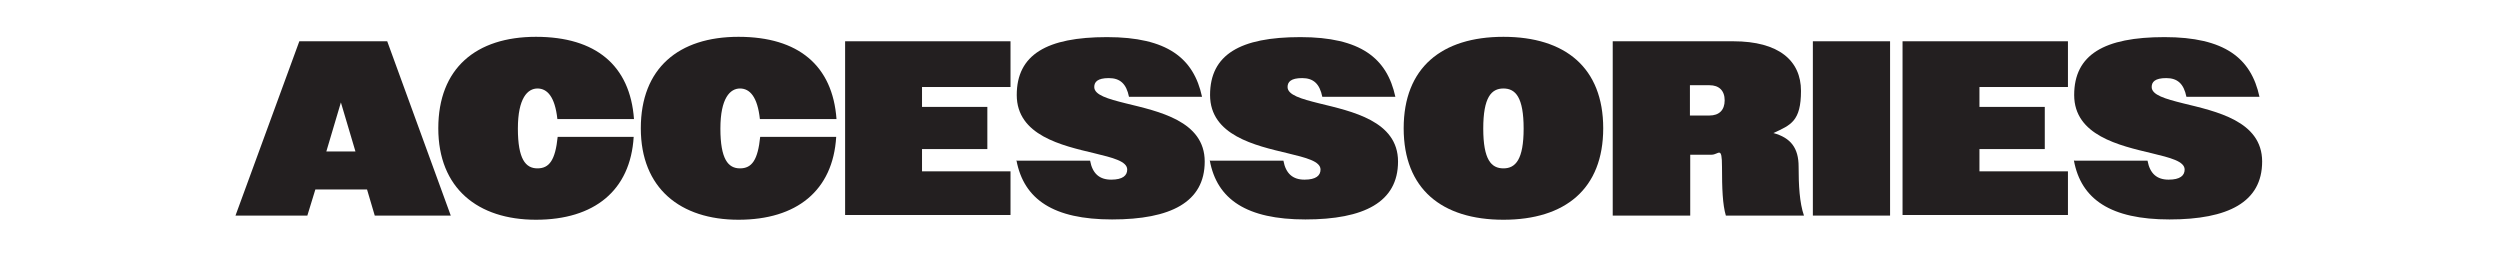 <?xml version="1.0" encoding="UTF-8"?> <svg xmlns="http://www.w3.org/2000/svg" id="Layer_1" data-name="Layer 1" version="1.1" viewBox="0 0 841.9 91.1"><defs><style> .cls-1 { fill: #231f20; stroke-width: 0px; } </style></defs><path class="cls-1" d="M100.7,13.9h29.7l21.4,58.7h-25.6l-2.6-8.8h-17.4l-2.7,8.8h-24.2l21.5-58.7ZM110,51h9.7l-4.9-16.5-4.9,16.5Z"></path><path class="cls-1" d="M187.7,40.1c-.8-7.5-3.4-10.3-6.7-10.3s-6.6,3.2-6.6,13.5,2.6,13.4,6.6,13.4,6-2.8,6.8-10.6h25.6c-1.1,18.1-13.3,27.9-32.9,27.9s-32.9-10.6-32.9-30.8,12.7-30.8,32.9-30.8,31.7,9.7,33,27.7h-25.7Z"></path><path class="cls-1" d="M255.9,40.1c-.8-7.5-3.4-10.3-6.7-10.3s-6.6,3.2-6.6,13.5,2.6,13.4,6.6,13.4,6-2.8,6.8-10.6h25.6c-1.1,18.1-13.3,27.9-32.9,27.9s-32.9-10.6-32.9-30.8,12.7-30.8,32.9-30.8,31.7,9.7,33,27.7h-25.7Z"></path><path class="cls-1" d="M284.6,13.9h55.7v15.4h-29.8v6.7h22v14.2h-22v7.5h29.8v14.7h-55.7V13.9Z"></path><path class="cls-1" d="M342.5,54.1h24.6c.8,4.4,3.2,6.4,7.1,6.4s5.4-1.4,5.4-3.4c0-2.8-4.9-4-11.1-5.5-10.9-2.6-26.1-6-26.1-19.6s10.1-19.5,30.4-19.5,29.2,7.1,32,20.1h-24.6c-.9-4.4-3-6.3-6.8-6.3s-4.9,1.3-4.9,3c0,2.7,4.6,4,10.6,5.5,11,2.7,26.6,5.9,26.6,19.6s-11.5,19.5-31.2,19.5-29.7-6.7-32.2-19.9Z"></path><path class="cls-1" d="M407.6,54.1h24.6c.8,4.4,3.2,6.4,7.1,6.4s5.4-1.4,5.4-3.4c0-2.8-4.9-4-11.1-5.5-10.9-2.6-26.1-6-26.1-19.6s10.1-19.5,30.4-19.5,29.2,7.1,32,20.1h-24.6c-.9-4.4-3-6.3-6.8-6.3s-4.9,1.3-4.9,3c0,2.7,4.6,4,10.6,5.5,11,2.7,26.6,5.9,26.6,19.6s-11.5,19.5-31.2,19.5-29.8-6.7-32.2-19.9Z"></path><path class="cls-1" d="M472.7,43.2c0-20.4,12.8-30.8,33.6-30.8s33.6,10.4,33.6,30.8-12.8,30.8-33.6,30.8-33.6-10.4-33.6-30.8ZM513.1,43.3c0-10.5-2.7-13.5-6.8-13.5s-6.8,3-6.8,13.5,2.7,13.4,6.8,13.4,6.8-3,6.8-13.4Z"></path><path class="cls-1" d="M543.1,13.9h40.6c15.3,0,22.8,6.5,22.8,16.7s-3.4,11.5-9.3,14.2c5.9,1.6,8.5,5.1,8.5,11.3s.3,12.2,1.8,16.5h-26.3c-1.1-3.7-1.3-9.1-1.3-16.4s-1.1-4.1-3.5-4.1h-7.2v20.5h-26.1V13.9ZM569.1,28.7v10.2h6.6c3.2,0,5.1-1.8,5.1-5.1s-1.9-5.1-5.1-5.1h-6.6Z"></path><path class="cls-1" d="M610.5,13.9h26v58.7h-26V13.9Z"></path><path class="cls-1" d="M640.7,13.9h55.7v15.4h-29.8v6.7h22v14.2h-22v7.5h29.8v14.7h-55.7V13.9Z"></path><path class="cls-1" d="M698.6,54.1h24.6c.8,4.4,3.2,6.4,7.1,6.4s5.4-1.4,5.4-3.4c0-2.8-4.9-4-11.1-5.5-10.9-2.6-26.1-6-26.1-19.6s10.1-19.5,30.4-19.5,29.2,7.1,32,20.1h-24.6c-.9-4.4-3-6.3-6.8-6.3s-4.9,1.3-4.9,3c0,2.7,4.6,4,10.6,5.5,11,2.7,26.6,5.9,26.6,19.6s-11.5,19.5-31.2,19.5-29.8-6.7-32.2-19.9Z"></path></svg> 